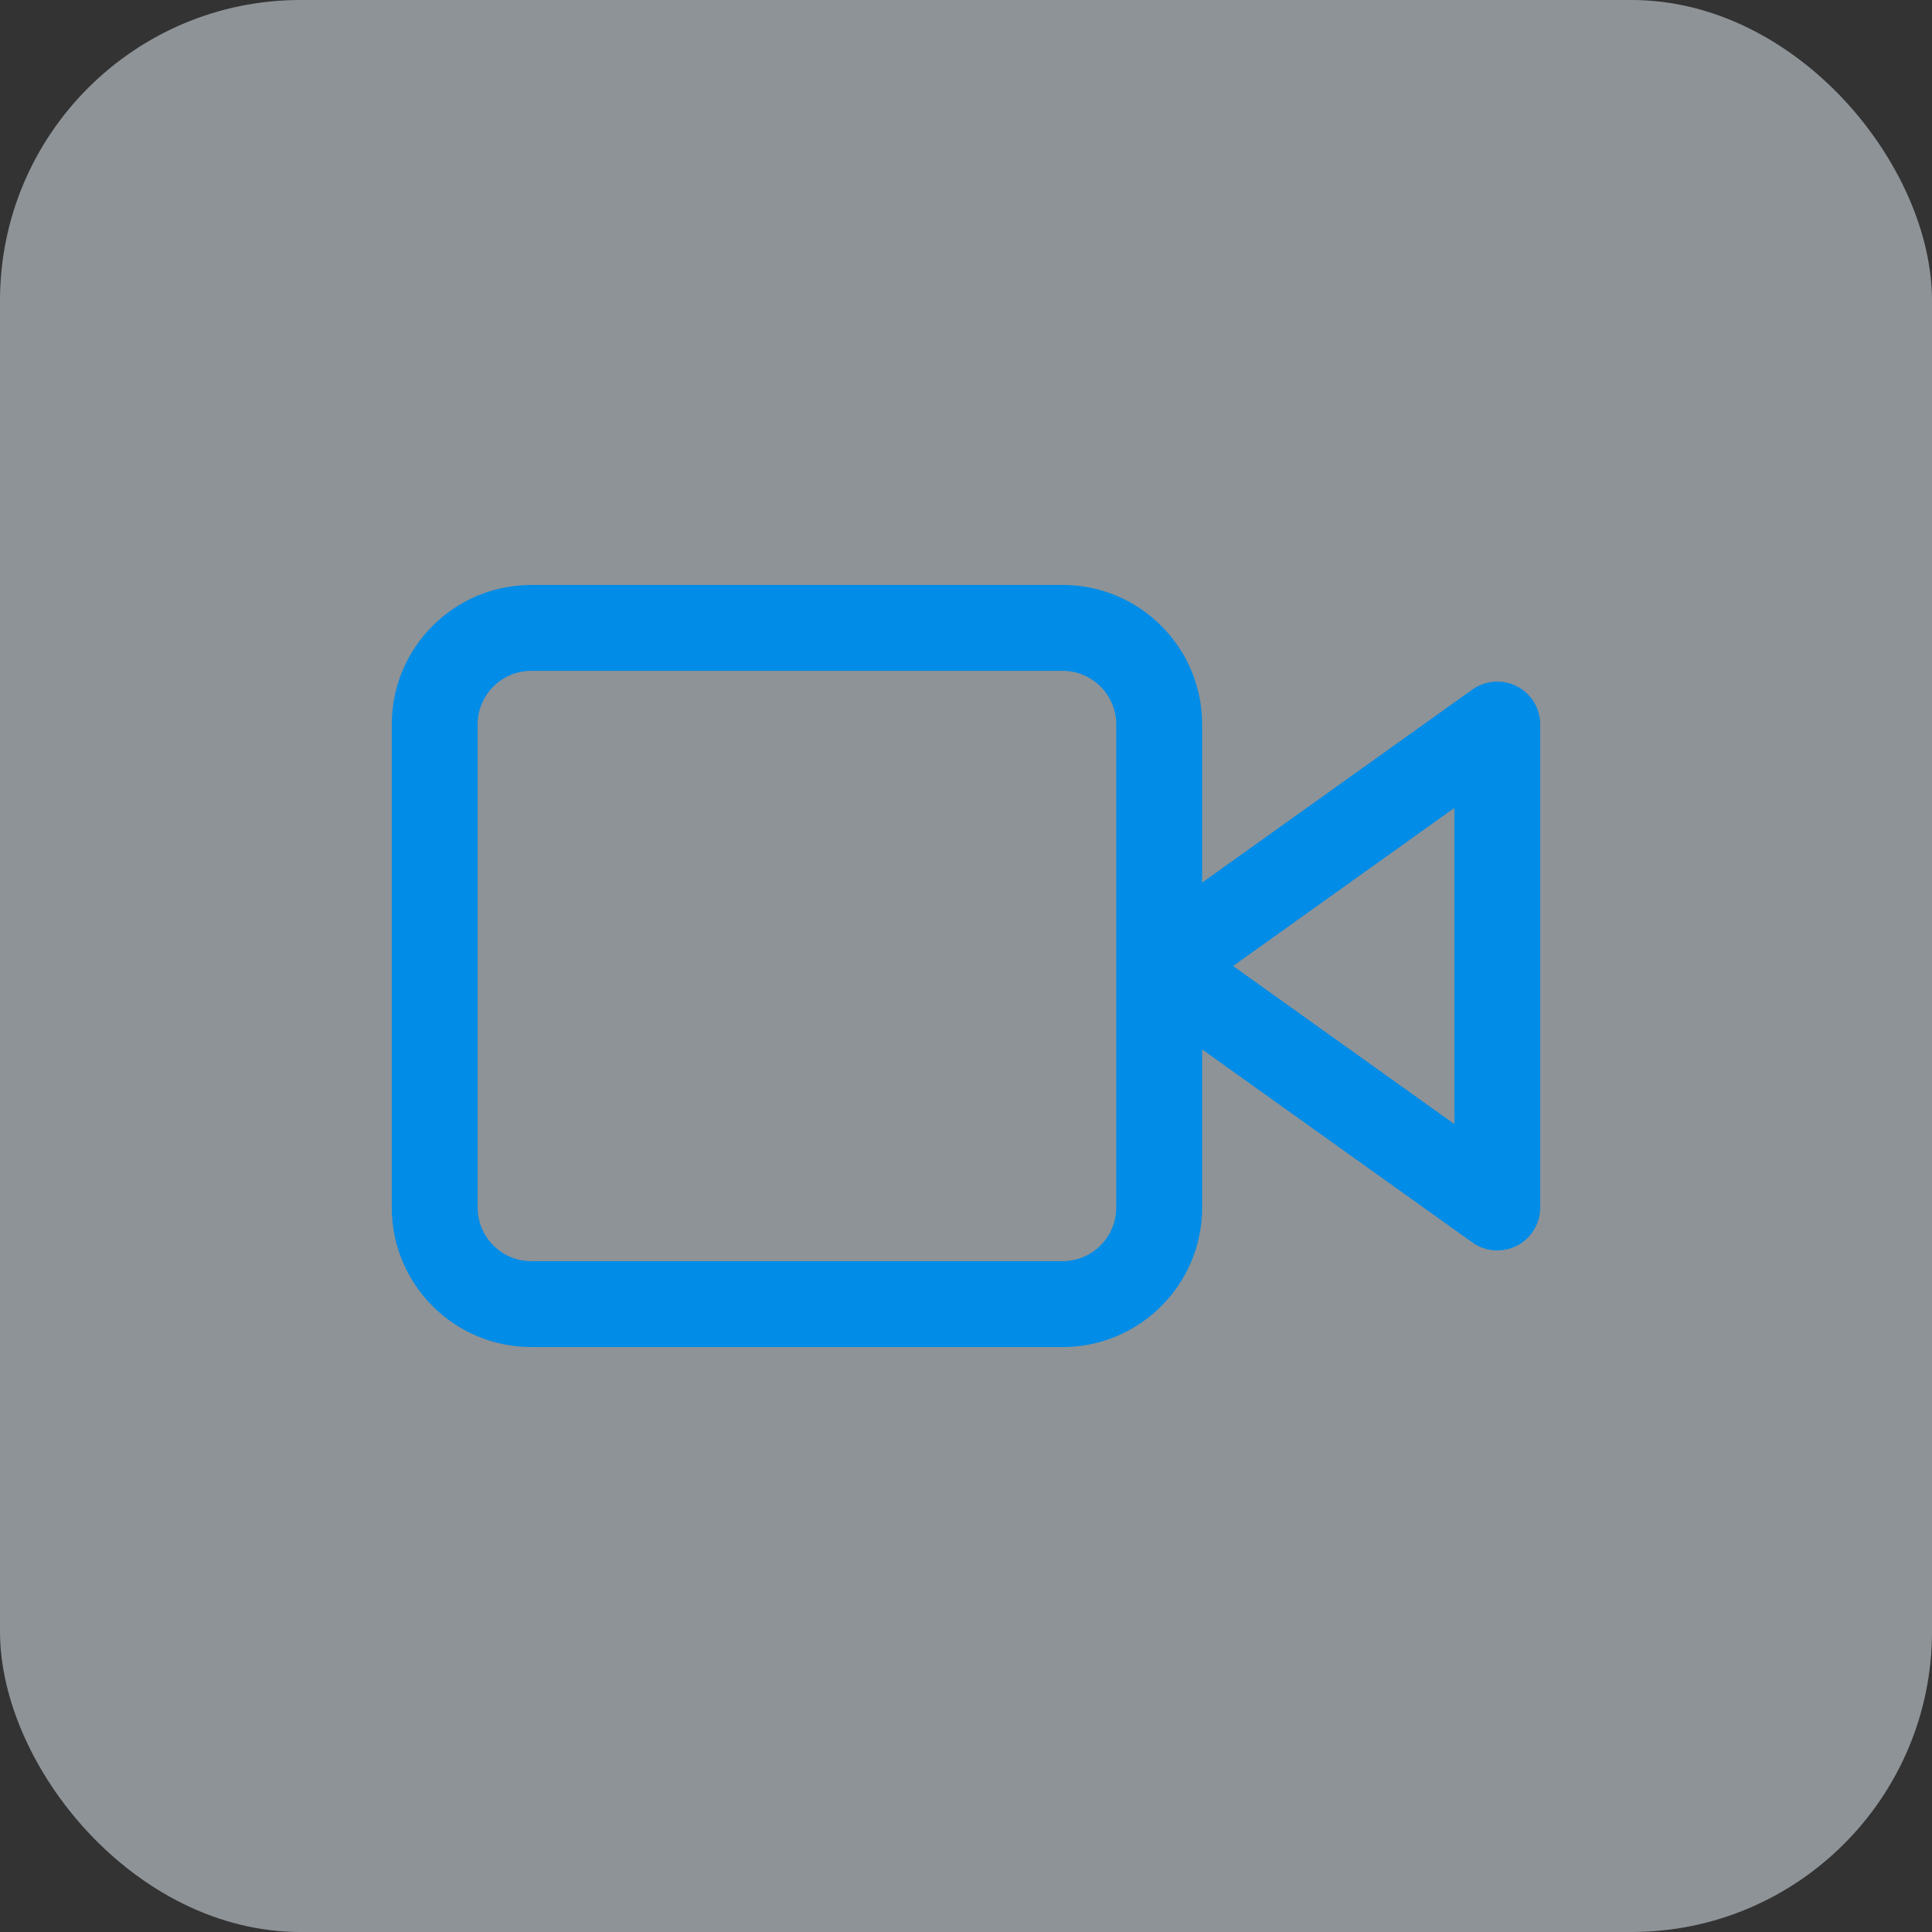 <svg width="45" height="45" viewBox="0 0 45 45" fill="none" xmlns="http://www.w3.org/2000/svg">
<rect x="0" y="0" width="45" height="45" fill="#333333" stroke="none"/>
<rect opacity="0.5" width="45" height="45" rx="7" fill="#EAF5FD"/>
<path fill-rule="evenodd" clip-rule="evenodd" d="M11.125 16.875C11.125 16.185 11.685 15.625 12.375 15.625H24.75C25.44 15.625 26 16.185 26 16.875V28.125C26 28.815 25.44 29.375 24.75 29.375H12.375C11.685 29.375 11.125 28.815 11.125 28.125V16.875ZM12.375 13.625C10.58 13.625 9.125 15.08 9.125 16.875V28.125C9.125 29.92 10.58 31.375 12.375 31.375H24.75C26.545 31.375 28 29.92 28 28.125V24.443L34.294 28.939C34.599 29.157 34.999 29.186 35.333 29.014C35.666 28.843 35.875 28.5 35.875 28.125V16.875C35.875 16.5 35.666 16.157 35.333 15.986C34.999 15.815 34.599 15.844 34.294 16.061L28 20.557V16.875C28 15.08 26.545 13.625 24.75 13.625H12.375ZM33.875 26.182L28.721 22.5L33.875 18.818V26.182Z" fill="#008CE7"/>
</svg>
